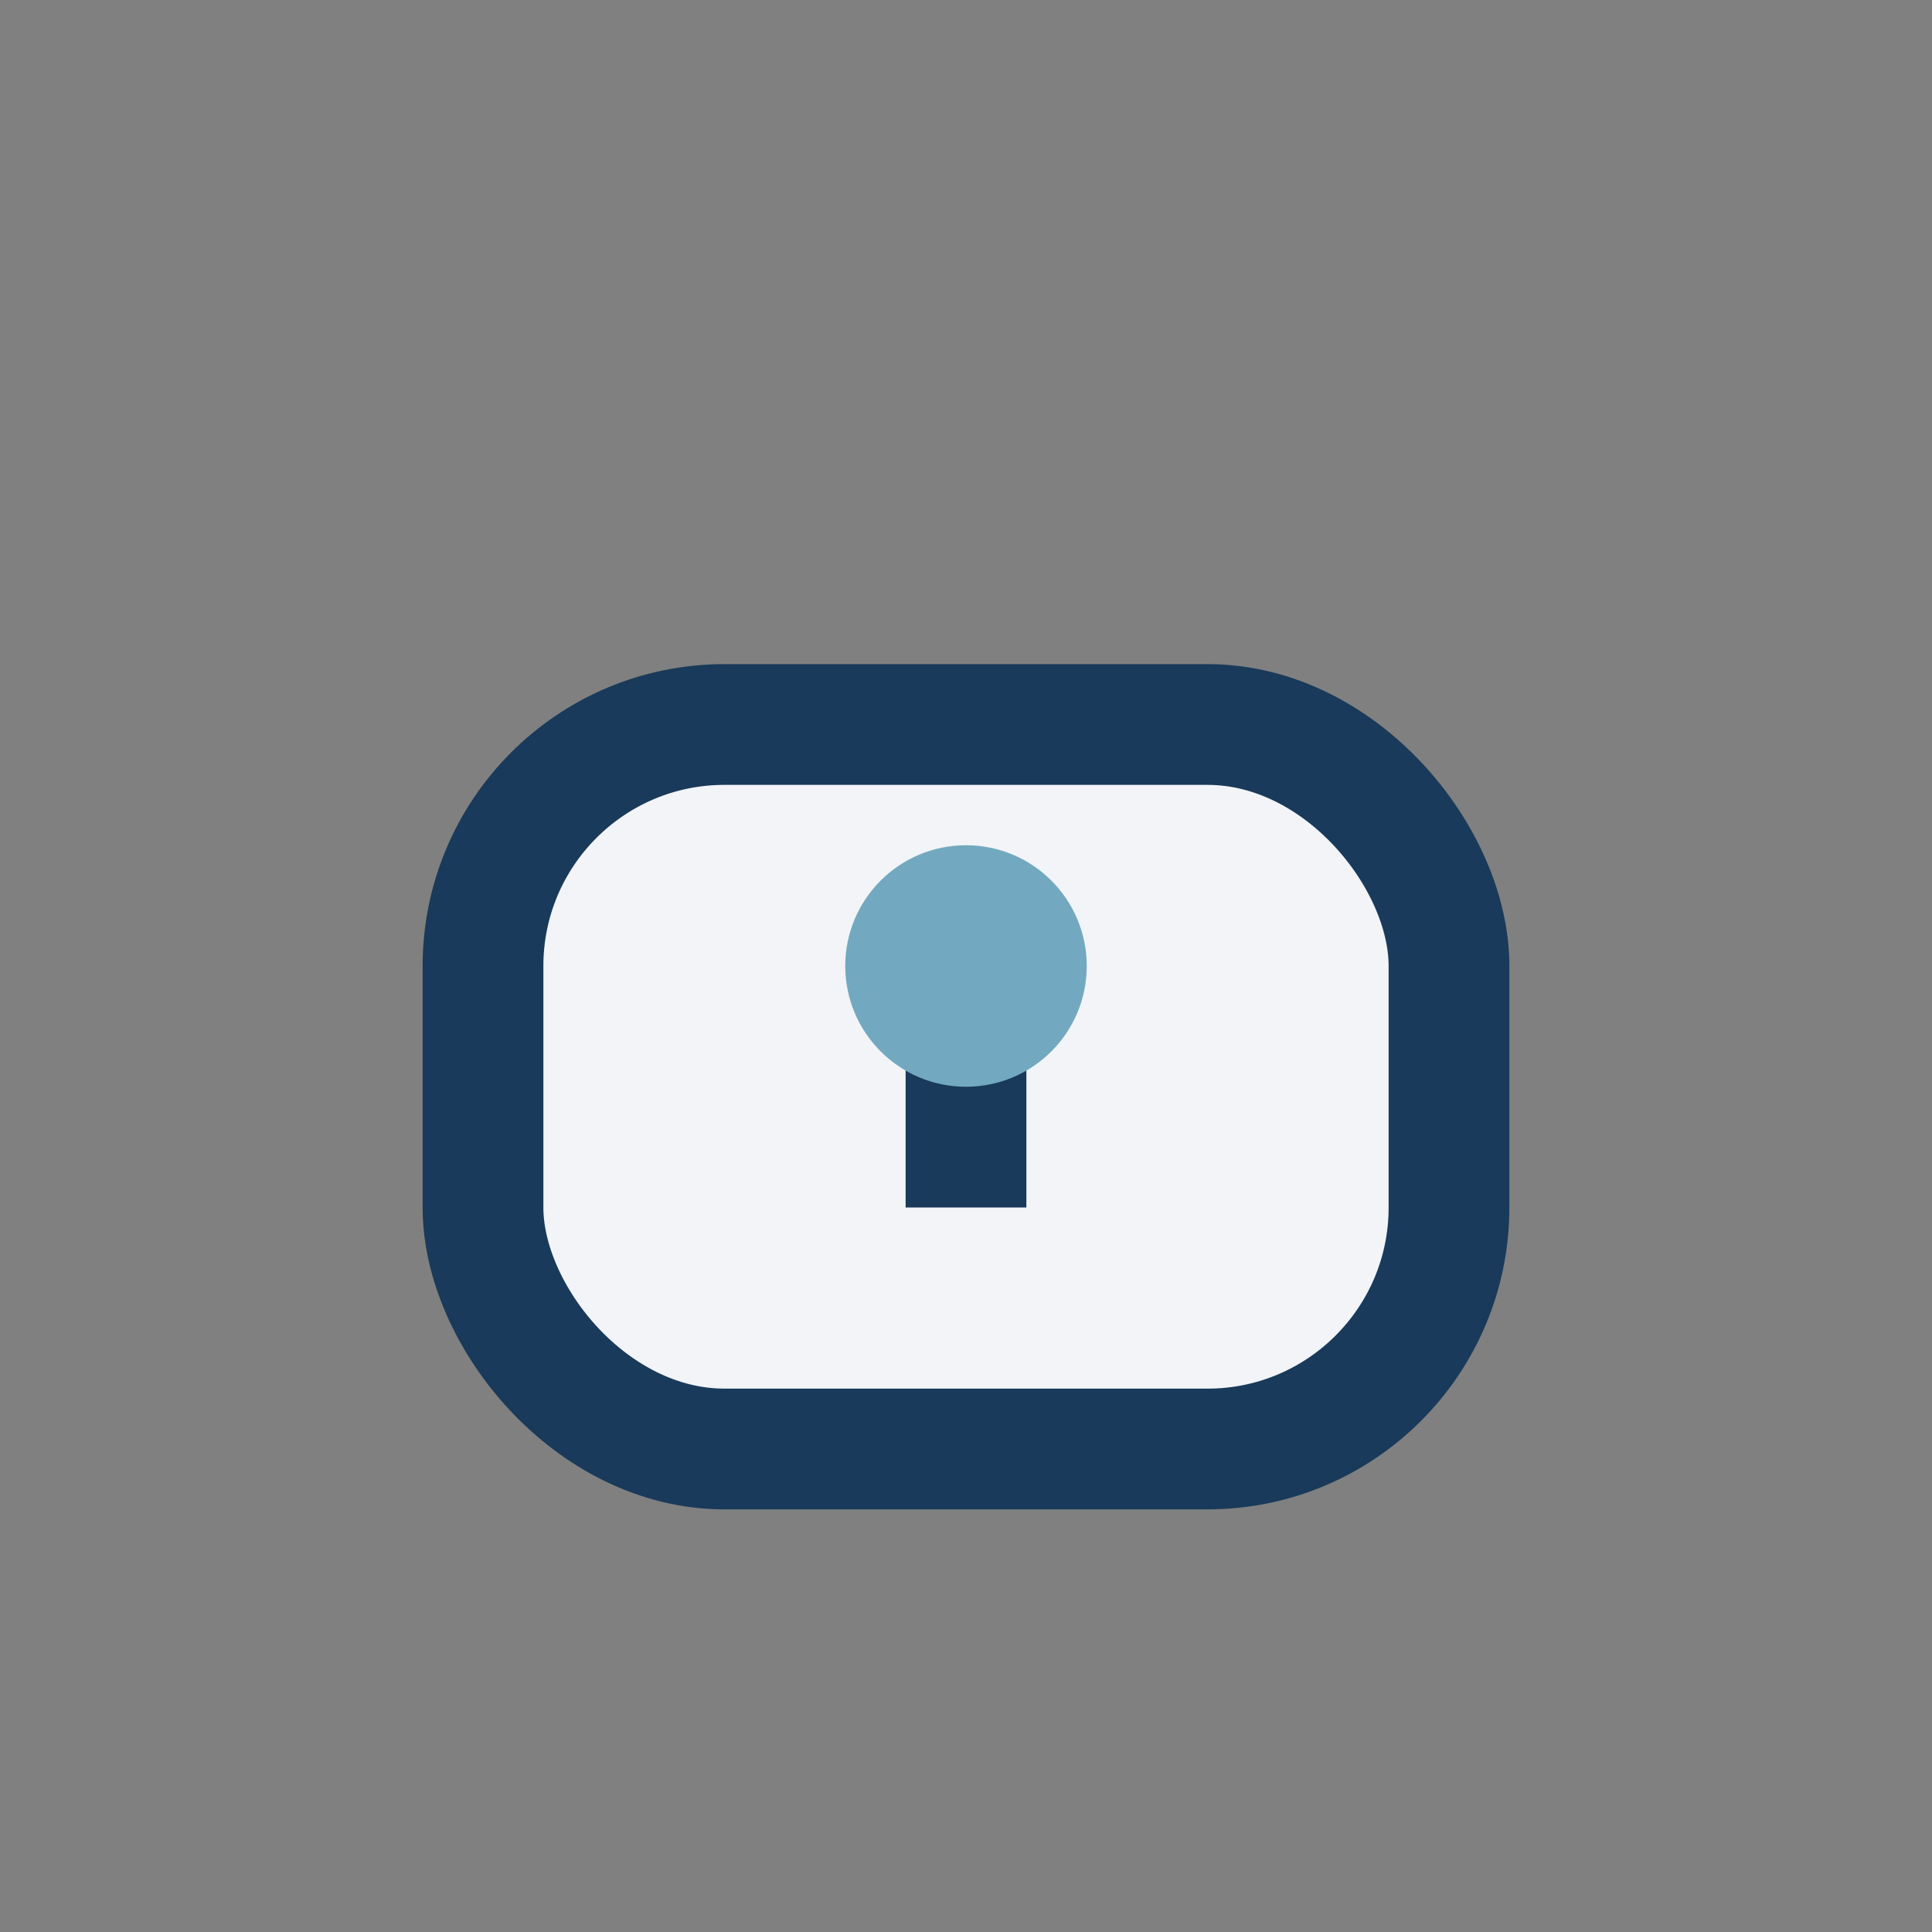 <?xml version="1.0" encoding="UTF-8"?>
<svg xmlns="http://www.w3.org/2000/svg" width="32" height="32" viewBox="0 0 32 32"><rect x="0" y="0" width="32" height="32" fill="#808080" stroke="none"/><rect x="8" y="12" width="16" height="12" rx="4" fill="#F2F4F8" stroke="#193A5A" stroke-width="2"/><path d="M16 16v4" stroke="#193A5A" stroke-width="2"/><circle cx="16" cy="16" r="2" fill="#72A9C0"/></svg>